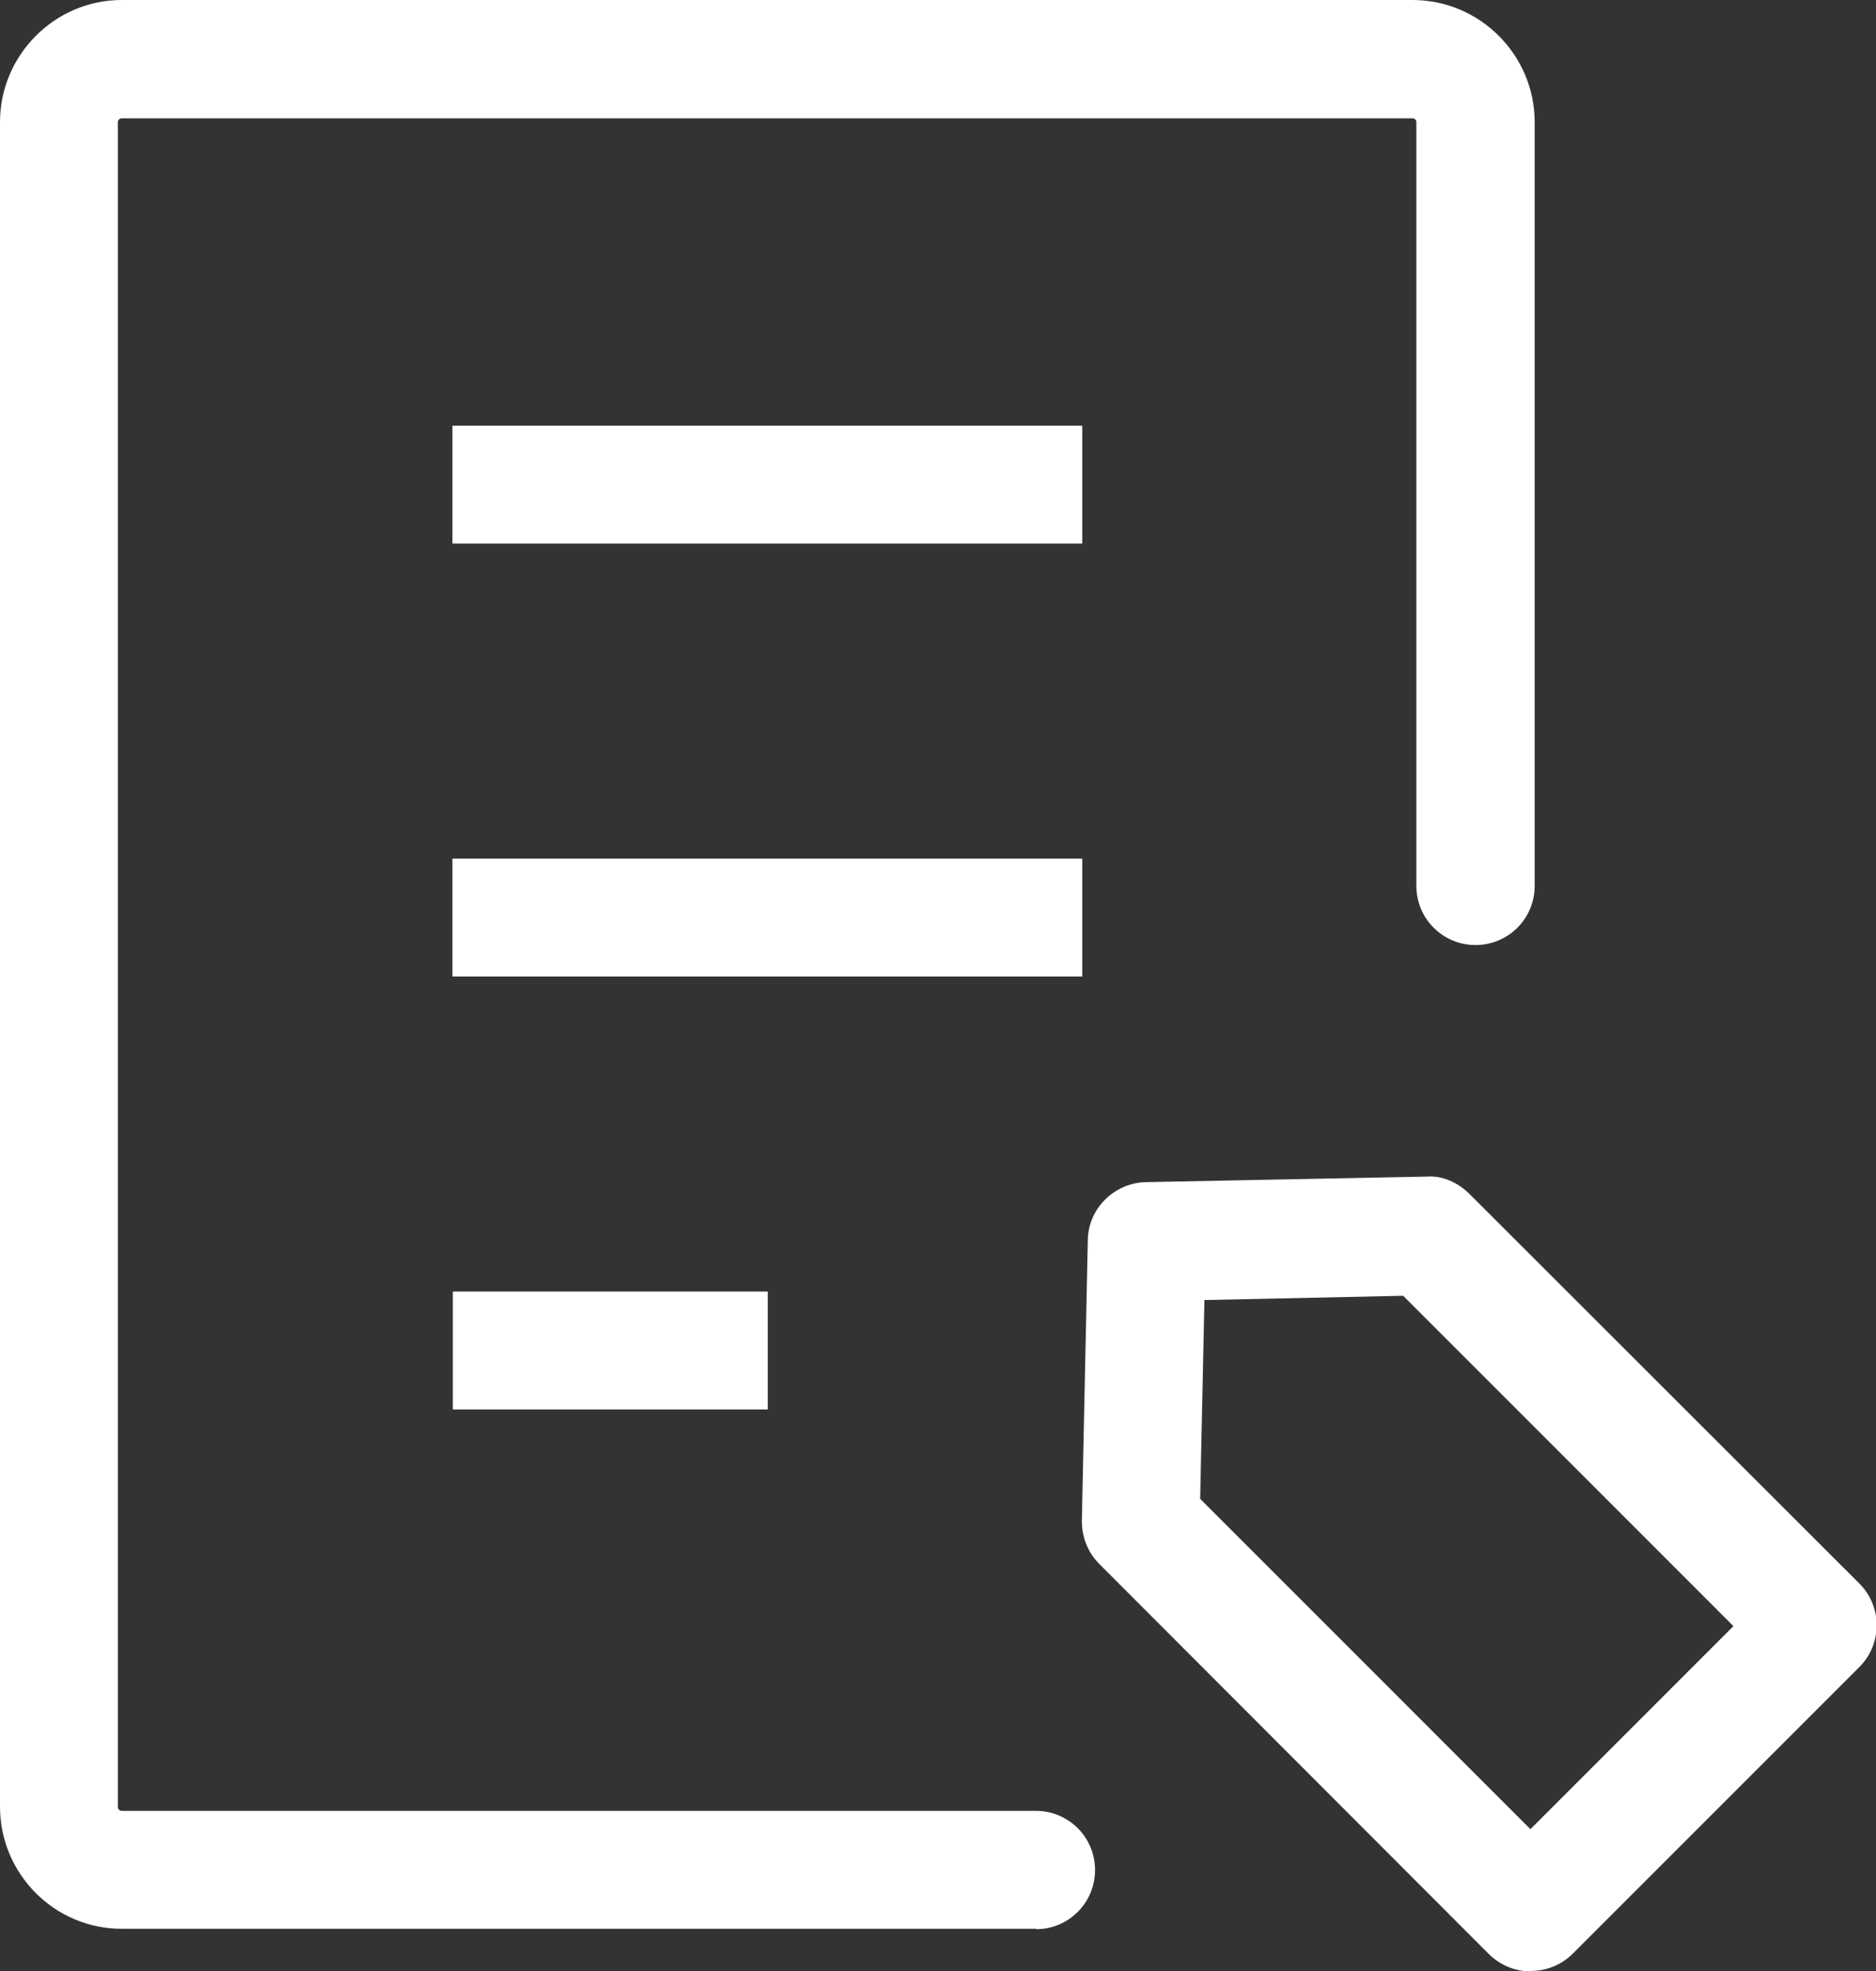 <?xml version="1.0" encoding="UTF-8"?>
<svg id="_レイヤー_2" data-name="レイヤー 2" xmlns="http://www.w3.org/2000/svg" width="44.08" height="46.31" viewBox="0 0 44.08 46.31">
  <rect x="0" y="0" width="44.08" height="46.31" fill="#333333" stroke="none"/>
  <defs>
    <style>
      .cls-1 {
        fill: #fff;
        stroke-width: 0px;
      }
    </style>
  </defs>
  <g id="_レイヤー_1-2" data-name="レイヤー 1">
    <g>
      <g>
        <rect class="cls-1" x="10.63" y="20.17" width="14.8" height="2.77"/>
        <rect class="cls-1" x="10.64" y="30.34" width="7.4" height="2.77"/>
        <rect class="cls-1" x="10.63" y="10" width="14.8" height="2.77"/>
      </g>
      <path class="cls-1" d="M24.35,45.31H2.86c-1.58,0-2.86-1.29-2.86-2.87V2.87C0,1.29,1.29,0,2.86,0h30.33c1.58,0,2.87,1.29,2.87,2.87v17.94c0,.77-.62,1.39-1.39,1.39s-1.39-.62-1.39-1.39V2.87c0-.05-.04-.09-.09-.09H2.86c-.05,0-.09.04-.09.09v39.58c0,.05.04.09.09.09h21.48c.77,0,1.39.62,1.39,1.39s-.62,1.39-1.39,1.39"/>
      <path class="cls-1" d="M28.2,35.21l7.76,7.76,4.77-4.77-7.76-7.76-4.67.1-.1,4.67ZM35.96,46.31c-.37,0-.72-.15-.98-.41l-9.15-9.16c-.27-.27-.41-.63-.41-1.01l.14-6.6c.01-.74.62-1.34,1.36-1.36l6.6-.13c.37-.03.74.14,1.01.41l9.16,9.15c.54.54.54,1.42,0,1.96l-6.73,6.73c-.26.26-.61.41-.98.41"/>
    </g>
  </g>
</svg>
